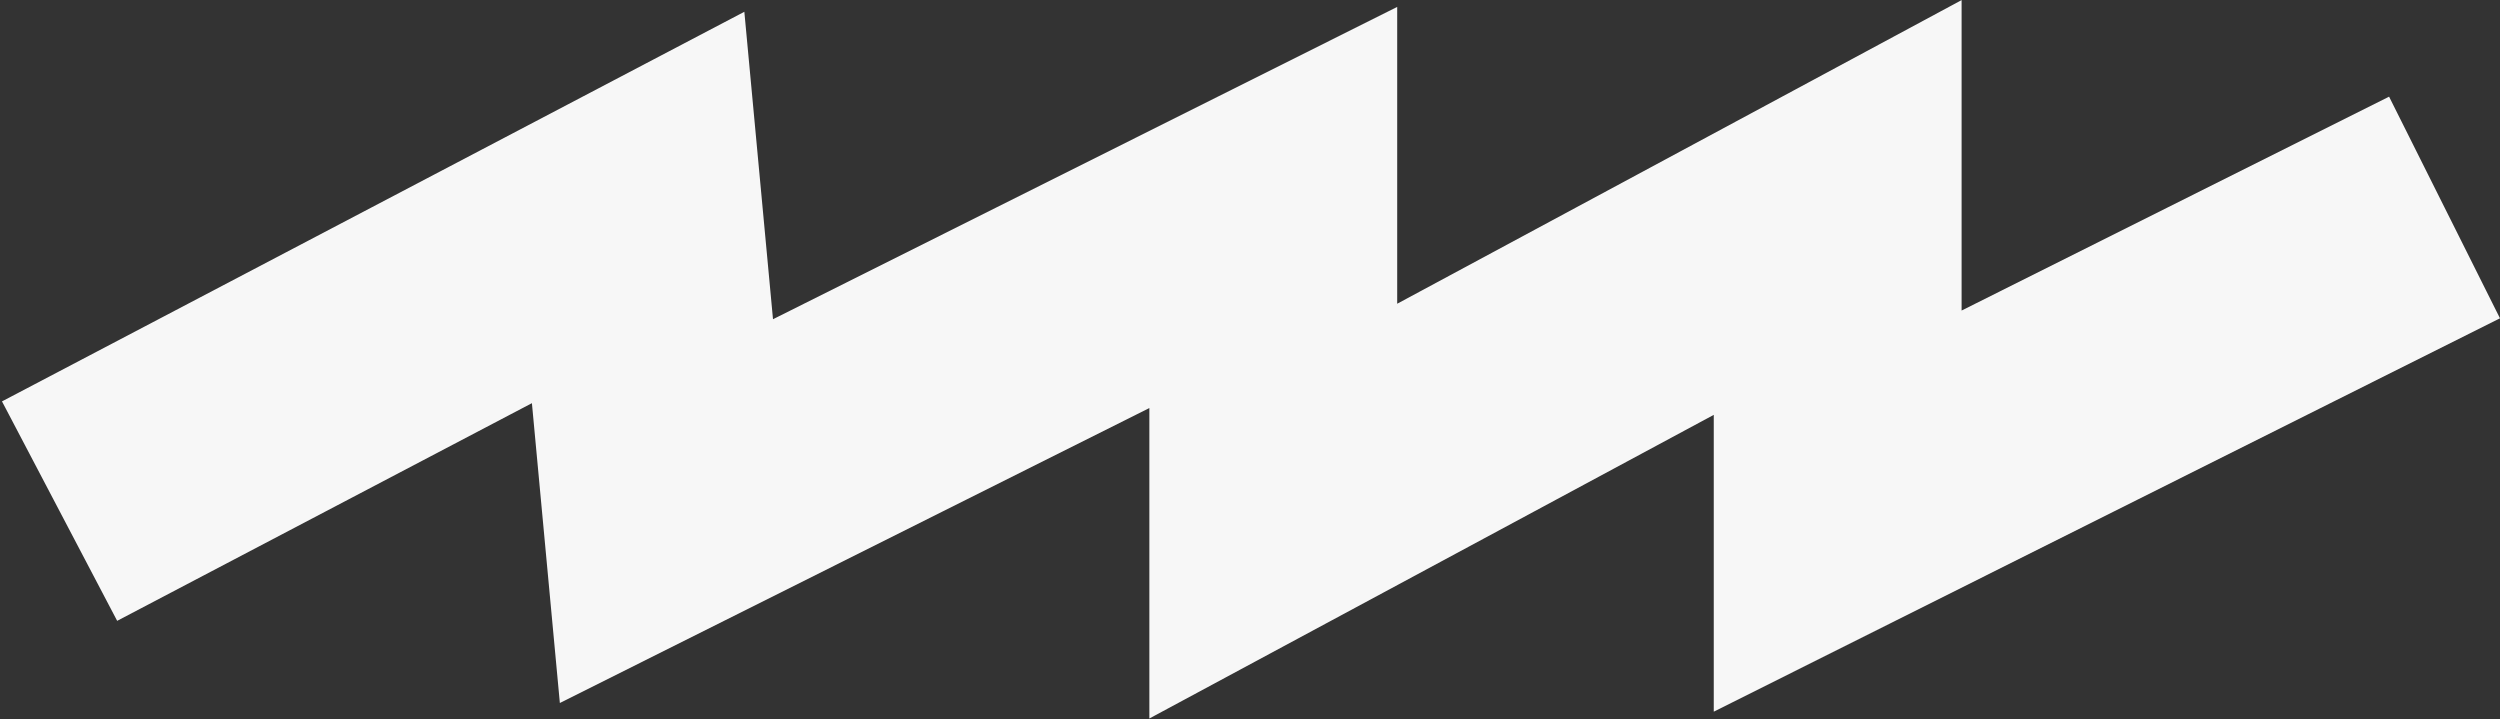<?xml version="1.0" encoding="UTF-8"?> <svg xmlns="http://www.w3.org/2000/svg" width="1217" height="350" viewBox="0 0 1217 350" fill="none"><rect x="0" y="0" width="1217" height="350" fill="#333333" stroke="none"/> <path d="M29 248.81L310.639 101L324.417 248.81L619.833 101V248.81L894.583 101V248.81L1190 101" stroke="#F7F7F7" stroke-width="120.648"></path> </svg> 